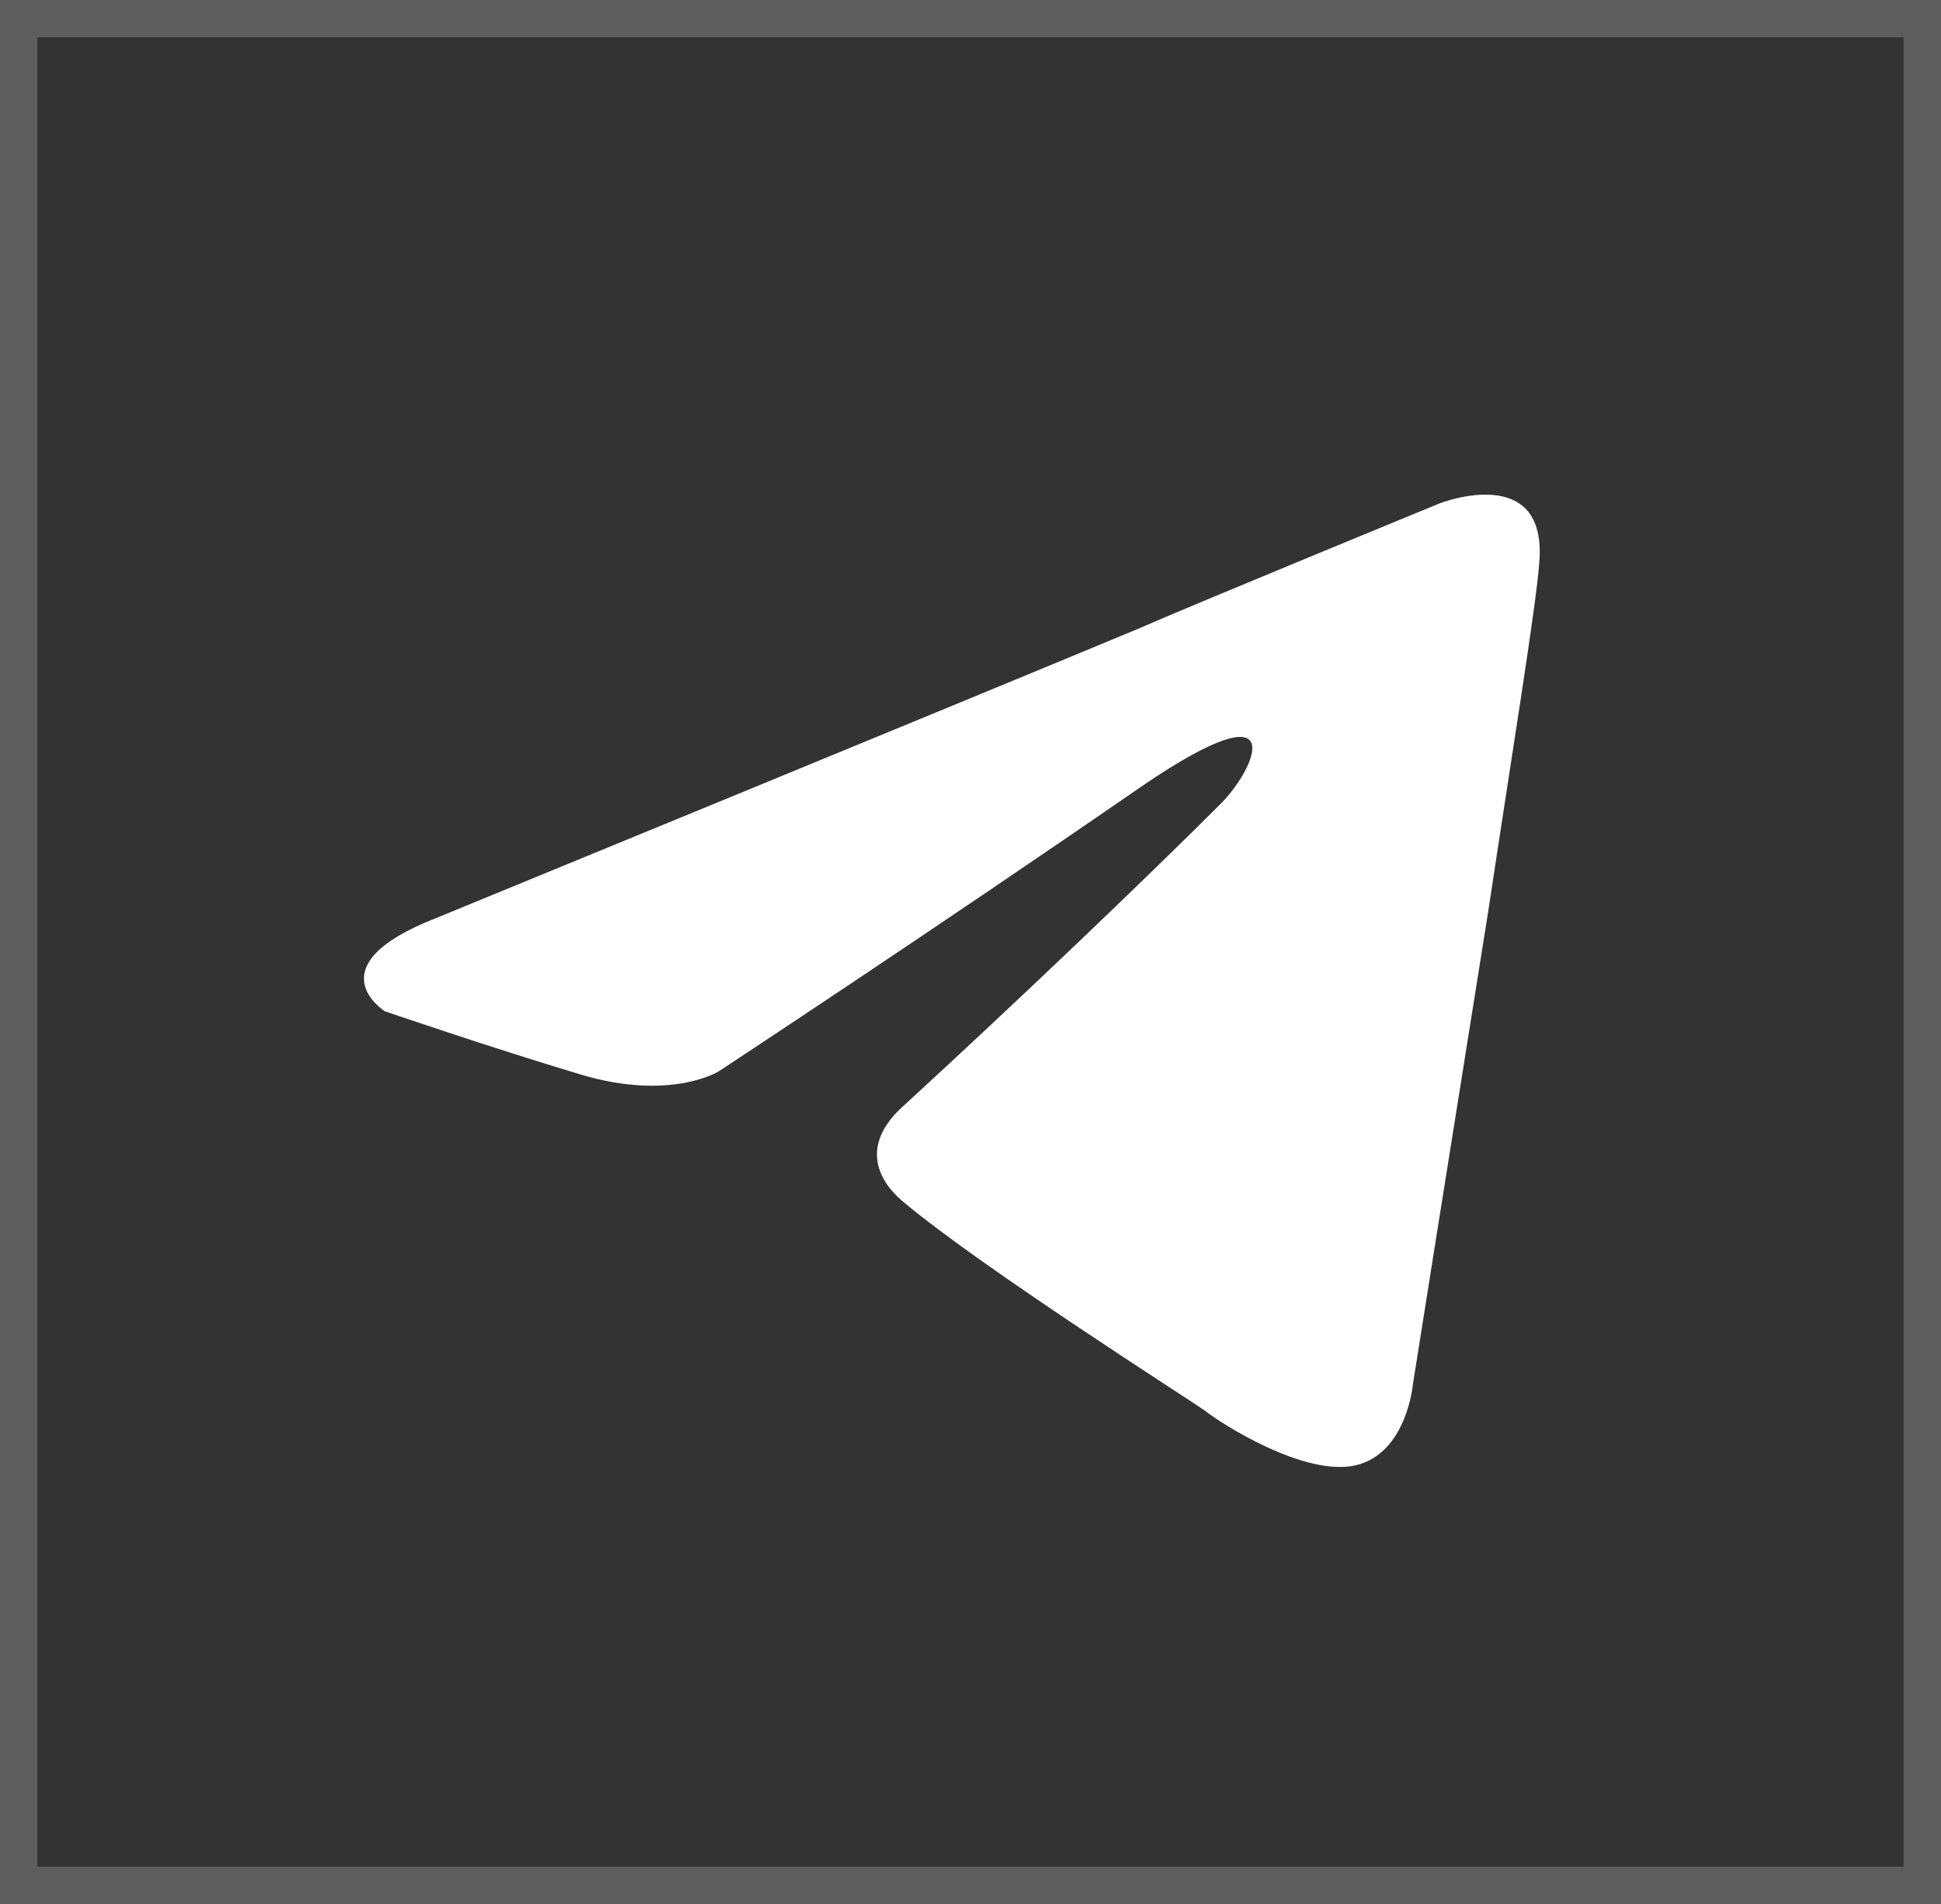 <?xml version="1.0" encoding="UTF-8"?> <svg xmlns="http://www.w3.org/2000/svg" width="52" height="51" viewBox="0 0 52 51" fill="none"><rect x="0" y="0" width="52" height="51" fill="#333333" stroke="none"/><rect x="0.5" y="0.5" width="51" height="50" stroke="#5E5E5E"></rect><path d="M11.681 24.593C11.681 24.593 25.613 18.875 30.445 16.862C32.297 16.057 38.578 13.48 38.578 13.48C38.578 13.48 41.477 12.352 41.236 15.09C41.155 16.218 40.511 20.164 39.867 24.432C38.9 30.471 37.853 37.075 37.853 37.075C37.853 37.075 37.692 38.927 36.323 39.249C34.954 39.571 32.7 38.122 32.297 37.8C31.975 37.558 26.257 33.934 24.163 32.163C23.6 31.68 22.955 30.713 24.244 29.586C27.143 26.928 30.606 23.627 32.7 21.533C33.666 20.566 34.632 18.311 30.606 21.049C24.888 24.995 19.251 28.7 19.251 28.7C19.251 28.7 17.962 29.505 15.547 28.78C13.131 28.056 10.312 27.089 10.312 27.089C10.312 27.089 8.38 25.881 11.681 24.593V24.593Z" fill="white"></path></svg> 